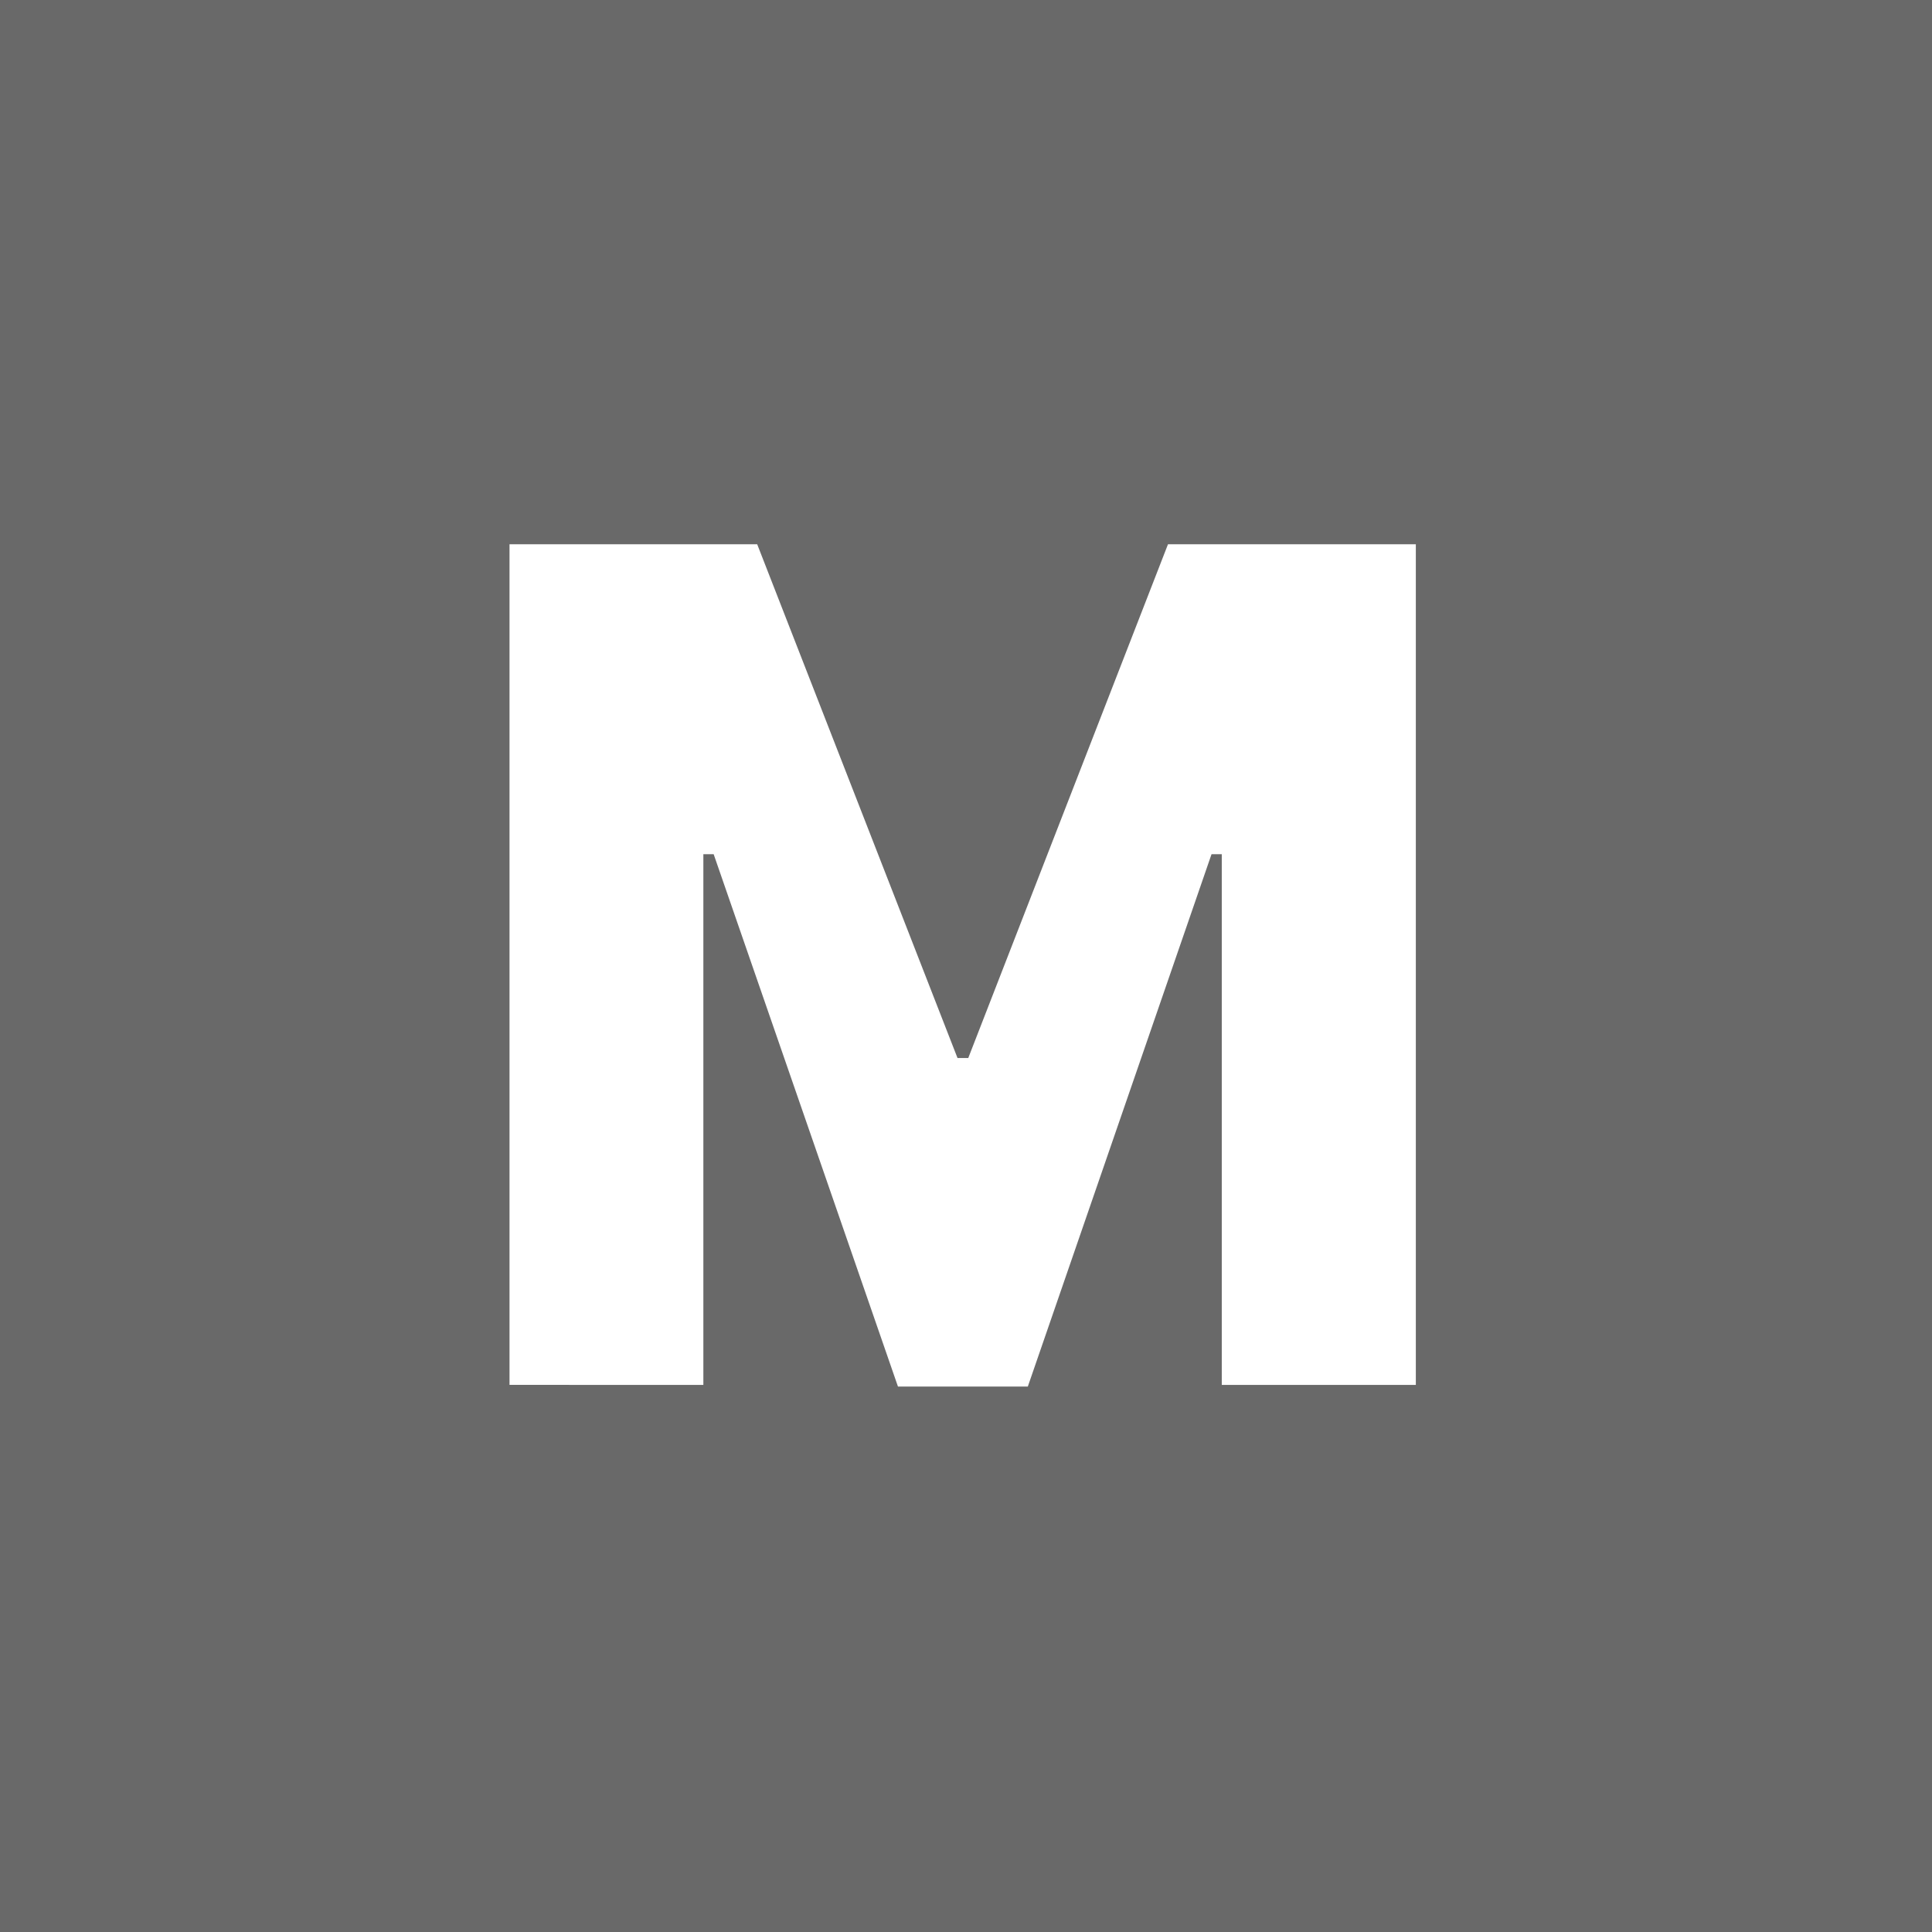 <svg xmlns="http://www.w3.org/2000/svg" width="36" height="36" viewBox="0 0 36 36">
  <g id="Group_2585" data-name="Group 2585" transform="translate(-83.5 -573.15)">
    <g id="Group_2578" data-name="Group 2578" transform="translate(-2845.325 2400.15)">
      <g id="Group_2576" data-name="Group 2576" transform="translate(2928.825 -1827)">
        <rect id="Прямоугольник_6_копия_3" data-name="Прямоугольник 6 копия 3" width="36" height="36" transform="translate(0 0)" fill="#696969"/>
        <path id="M" d="M1154.612,1892.655v-9.889h.192l3.434,9.919h2.42l3.423-9.919h.191v9.889h3.616V1876.99h-4.618l-3.722,9.574h-.2l-3.733-9.574H1151v15.664Z" transform="translate(-1141.506 -1866.849)" fill="#fff"/>
      </g>
    </g>
  </g>
</svg>
